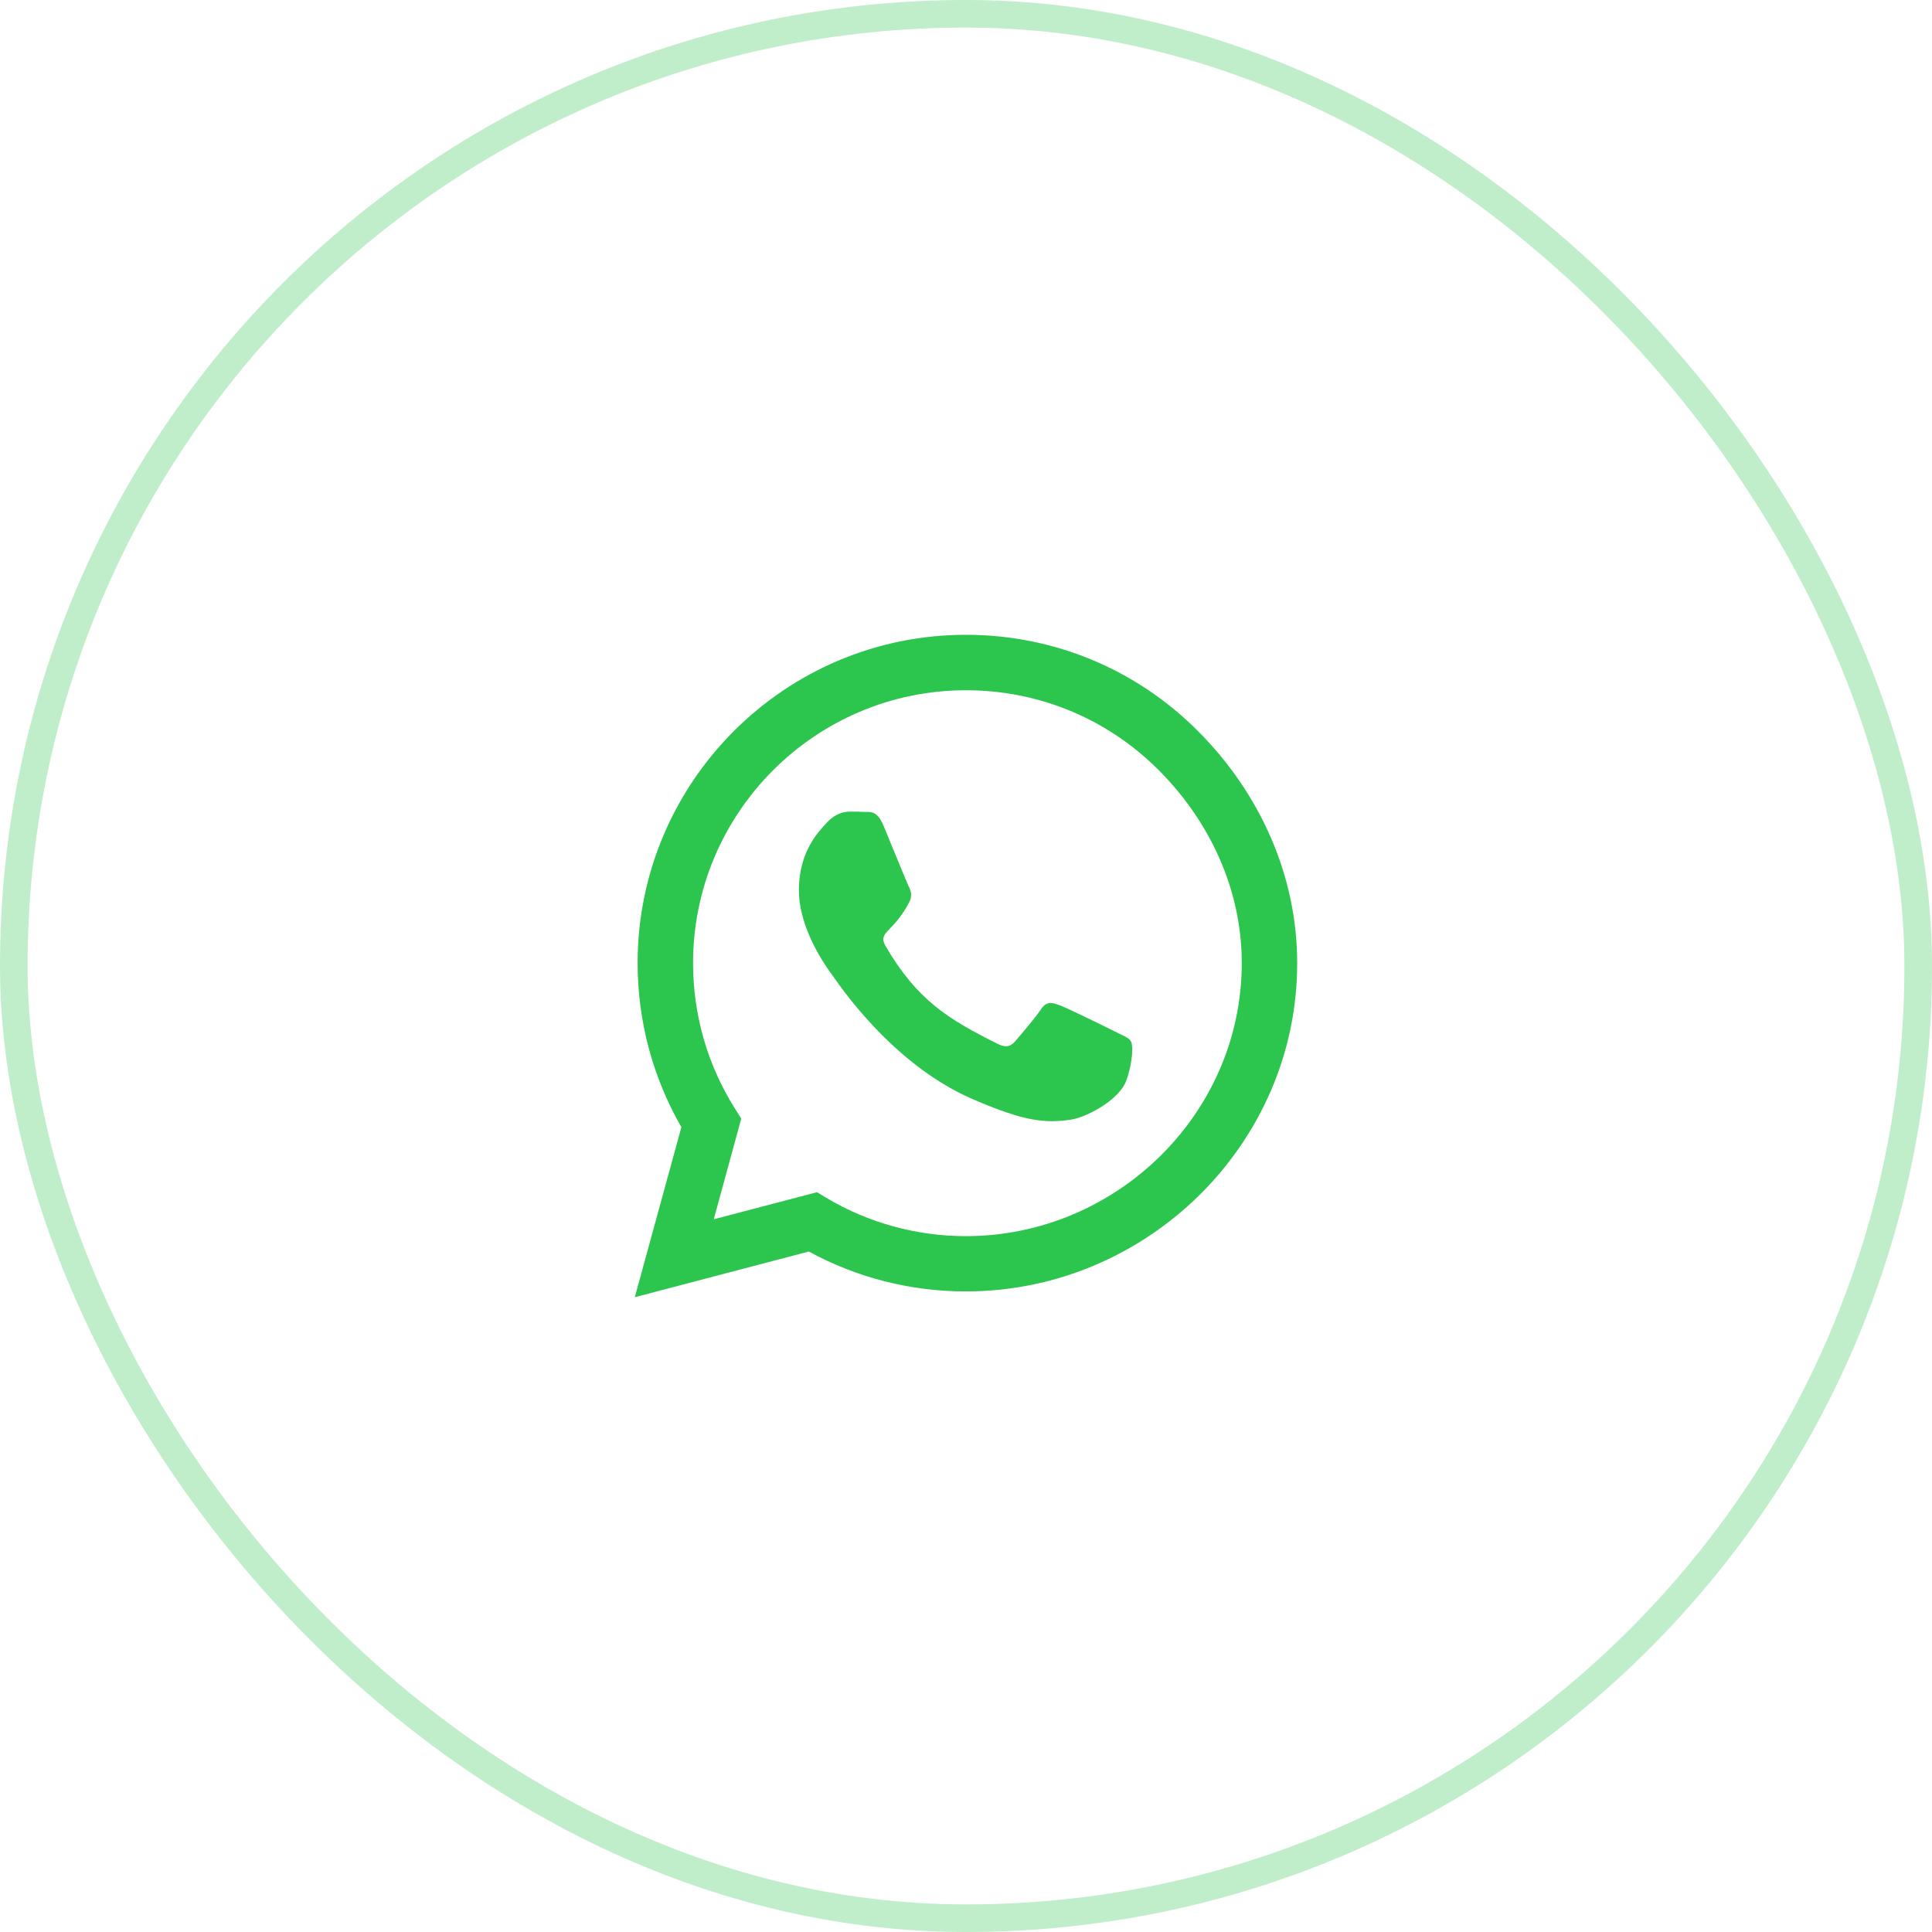 <?xml version="1.0" encoding="UTF-8"?> <svg xmlns="http://www.w3.org/2000/svg" width="70" height="70" viewBox="0 0 70 70" fill="none"> <rect opacity="0.3" x="0.5" y="0.5" width="69" height="69" rx="34.5" stroke="#2CC54E"></rect> <path d="M43.405 26.488C41.161 24.238 38.171 23 34.995 23C28.438 23 23.102 28.336 23.102 34.893C23.102 36.987 23.648 39.034 24.688 40.839L23 47L29.305 45.345C31.041 46.293 32.996 46.791 34.989 46.791H34.995C41.546 46.791 47 41.455 47 34.898C47 31.721 45.65 28.738 43.405 26.488ZM34.995 44.788C33.216 44.788 31.475 44.311 29.959 43.411L29.6 43.196L25.861 44.177L26.857 40.529L26.621 40.154C25.63 38.579 25.111 36.763 25.111 34.893C25.111 29.445 29.546 25.009 35 25.009C37.641 25.009 40.121 26.038 41.986 27.907C43.85 29.777 44.996 32.257 44.991 34.898C44.991 40.352 40.443 44.788 34.995 44.788ZM40.416 37.384C40.121 37.234 38.659 36.516 38.386 36.42C38.112 36.318 37.914 36.27 37.716 36.57C37.518 36.87 36.95 37.534 36.773 37.737C36.602 37.936 36.425 37.962 36.13 37.812C34.384 36.939 33.237 36.254 32.086 34.277C31.78 33.752 32.391 33.789 32.959 32.654C33.055 32.455 33.007 32.284 32.932 32.134C32.857 31.984 32.263 30.521 32.016 29.927C31.775 29.348 31.529 29.429 31.346 29.418C31.175 29.407 30.977 29.407 30.779 29.407C30.58 29.407 30.259 29.482 29.986 29.777C29.712 30.077 28.946 30.795 28.946 32.257C28.946 33.72 30.012 35.134 30.157 35.332C30.307 35.53 32.252 38.53 35.236 39.821C37.121 40.636 37.861 40.705 38.804 40.566C39.377 40.48 40.561 39.848 40.807 39.152C41.054 38.455 41.054 37.861 40.979 37.737C40.909 37.604 40.711 37.529 40.416 37.384Z" fill="#2CC54E"></path> </svg> 